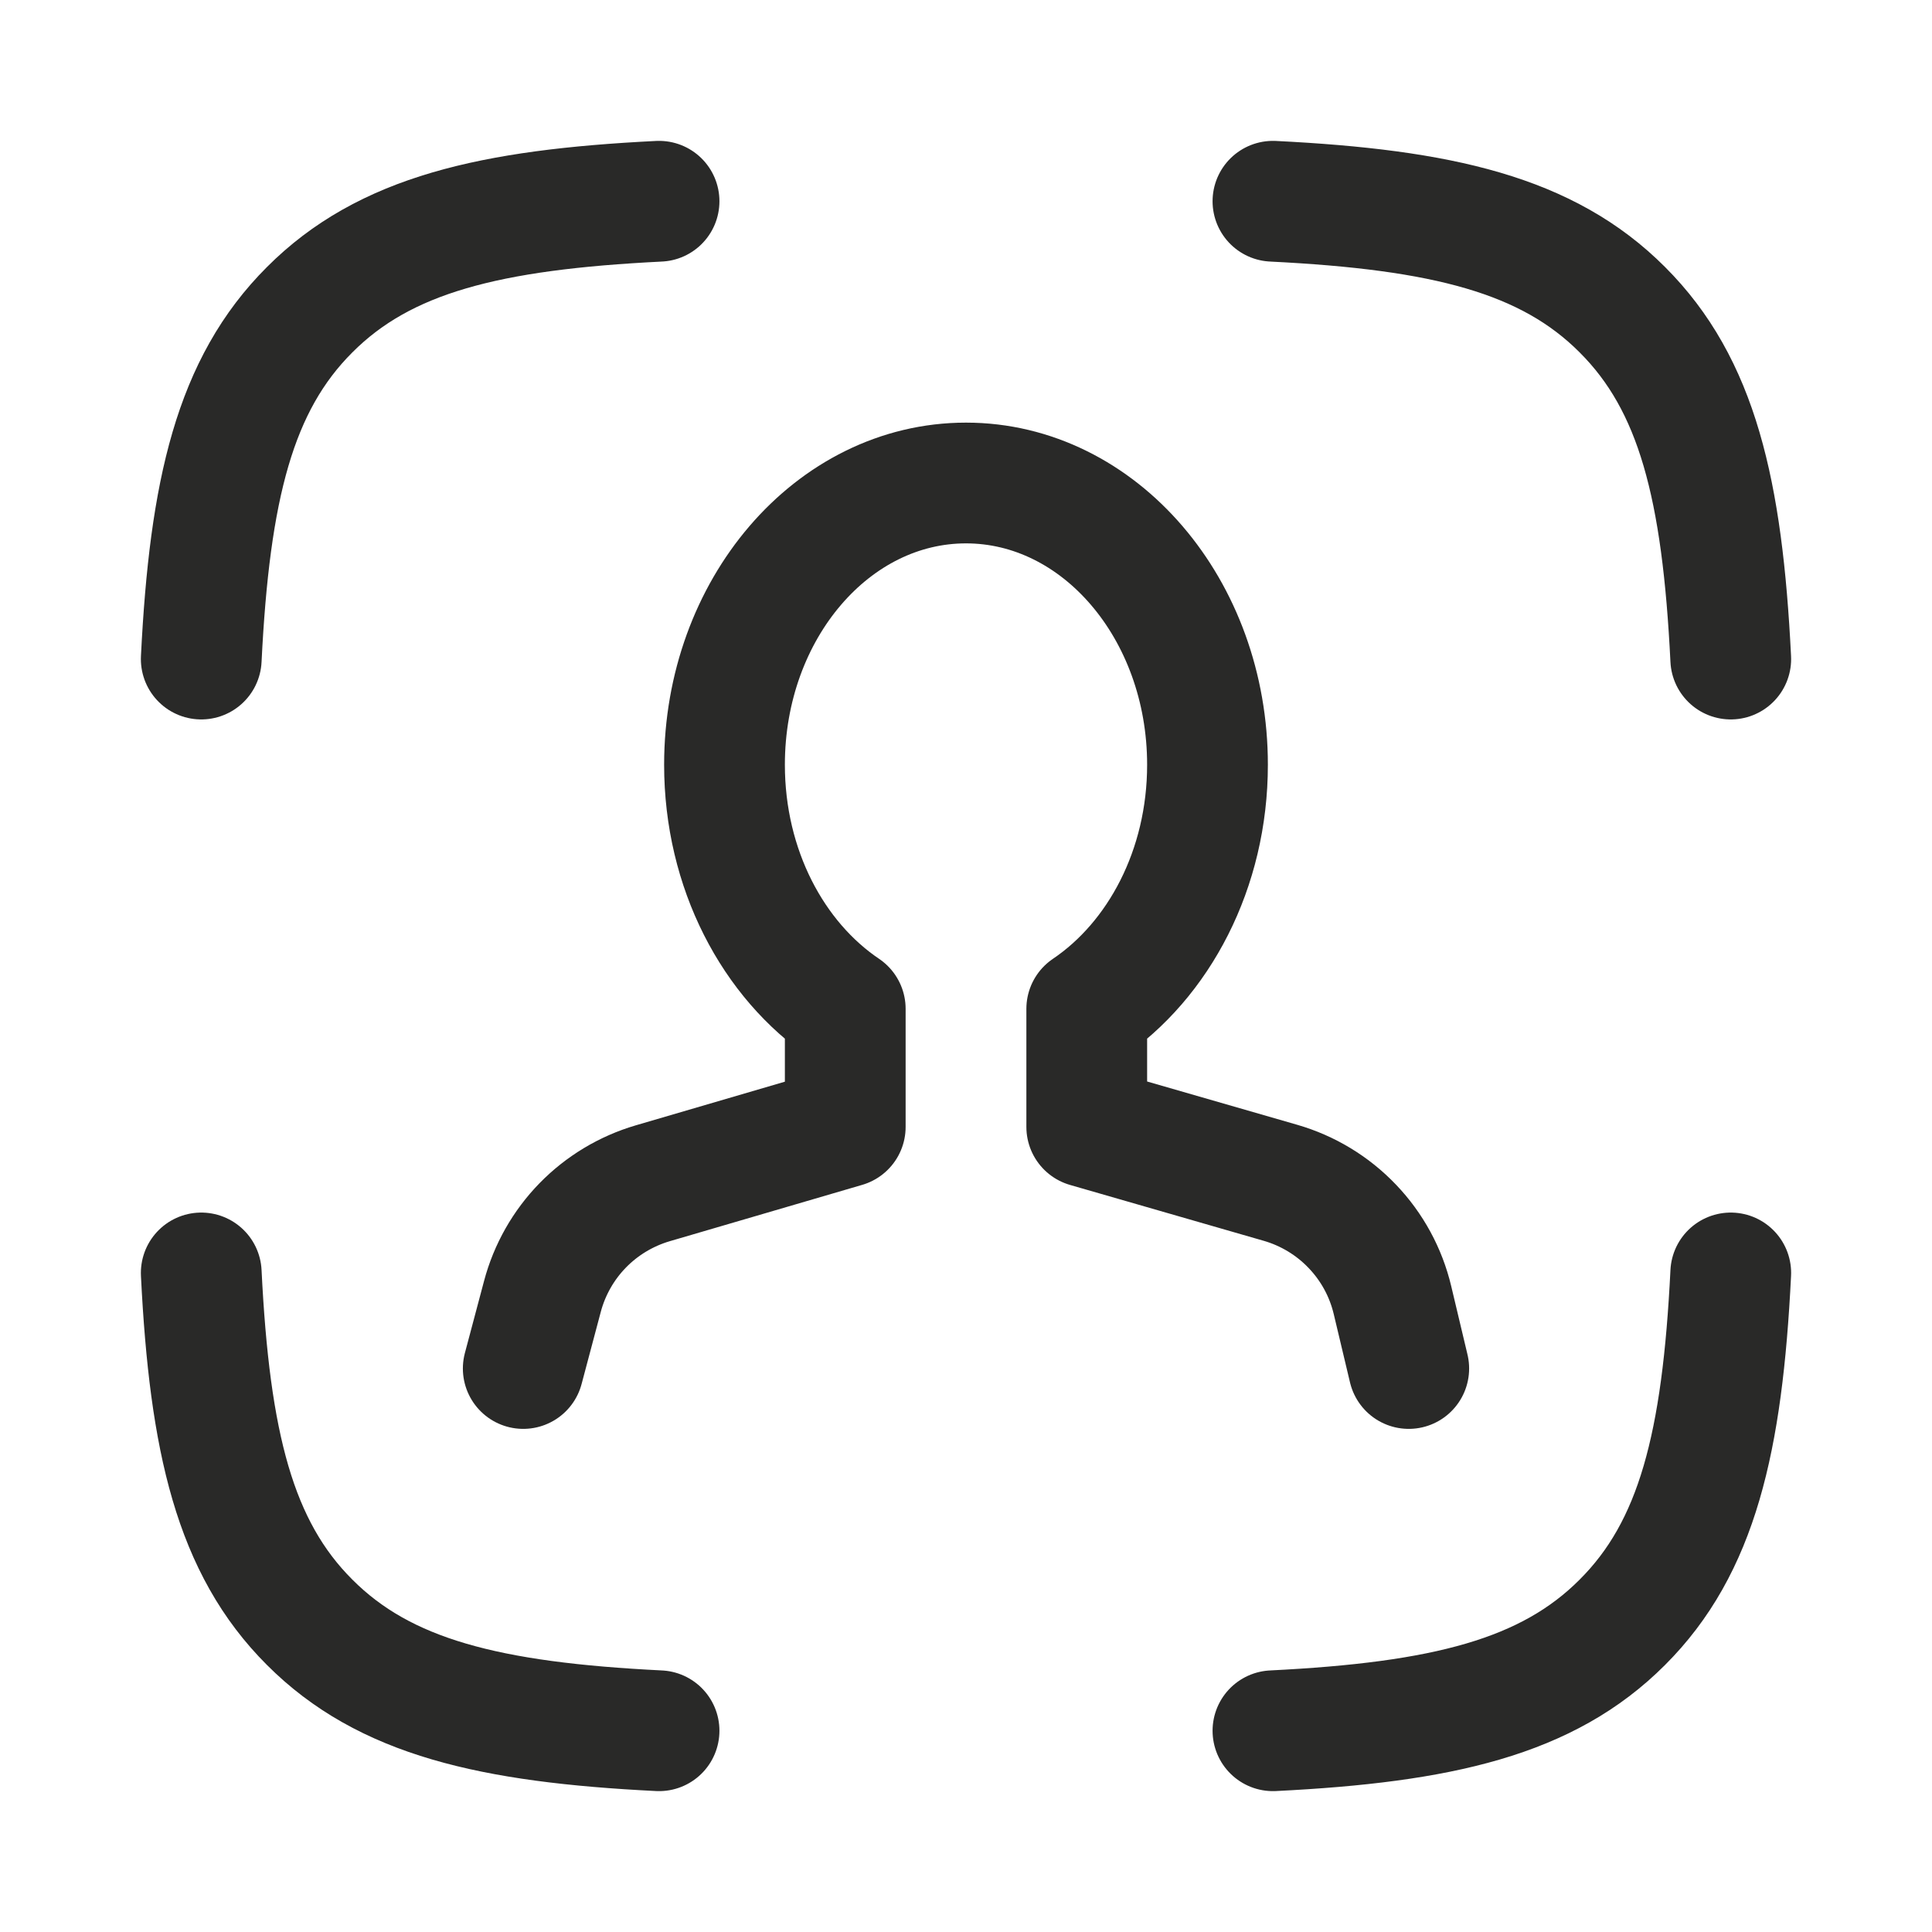 <svg width="24" height="24" viewBox="0 0 24 24" fill="none" xmlns="http://www.w3.org/2000/svg">
<path d="M2.5 8.187C2.604 6.087 2.915 4.777 3.847 3.847C4.777 2.915 6.087 2.604 8.187 2.5M21.5 8.187C21.396 6.087 21.085 4.777 20.153 3.847C19.223 2.915 17.913 2.604 15.813 2.5M15.813 21.5C17.913 21.396 19.223 21.085 20.153 20.153C21.085 19.223 21.396 17.913 21.5 15.813M8.187 21.5C6.087 21.396 4.777 21.085 3.847 20.153C2.915 19.223 2.604 17.913 2.5 15.813M17.5 17L17.298 16.151C17.216 15.806 17.044 15.49 16.799 15.234C16.555 14.978 16.246 14.791 15.906 14.693L13.5 13.999V12.532C14.396 11.927 15 10.796 15 9.5C15 7.567 13.656 6 12 6C10.343 6 9 7.567 9 9.5C9 10.796 9.603 11.927 10.5 12.532V13.999L8.109 14.699C7.779 14.796 7.479 14.976 7.239 15.222C6.999 15.468 6.826 15.773 6.738 16.105L6.5 17" stroke="#292928" stroke-width="1.5" stroke-linecap="round" stroke-linejoin="round"/>
</svg>
